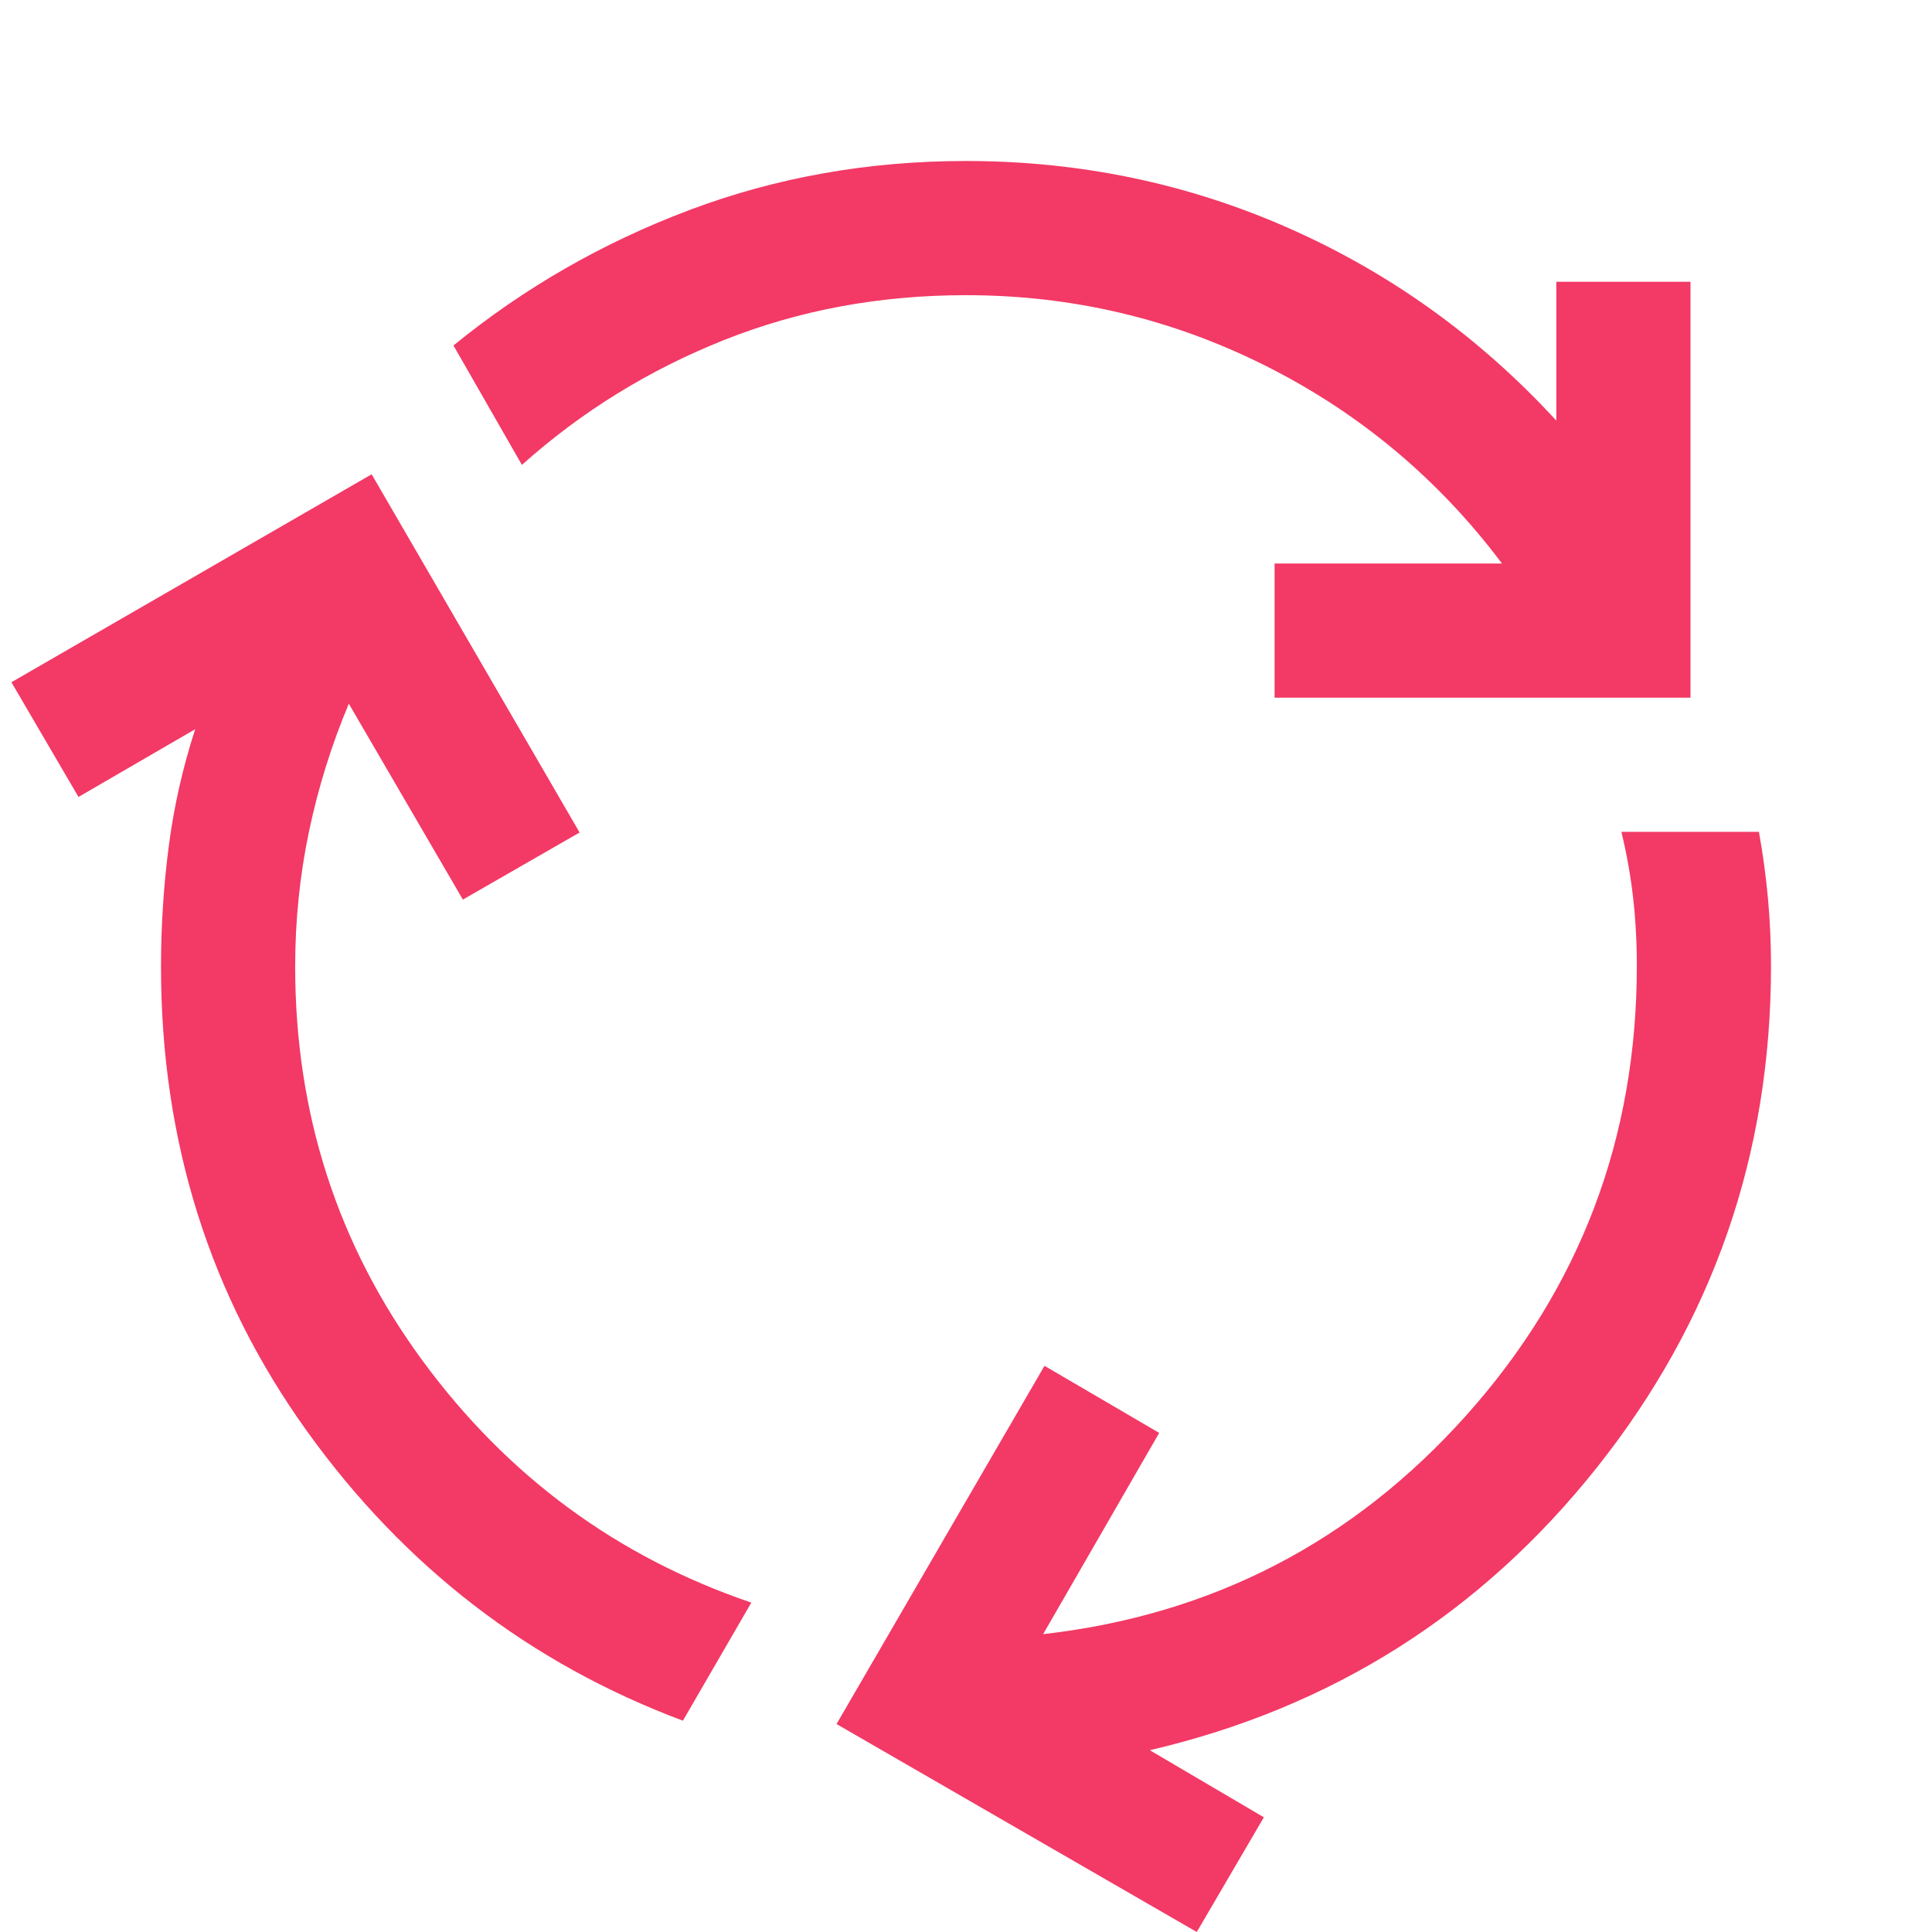 <svg xmlns="http://www.w3.org/2000/svg" height="40px" viewBox="0 -960 960 960" width="40px" fill="#f33965"><path d="M339.33-105q-114-42.67-186.66-143.67-72.67-101-72.67-231 0-30 3.83-59.66Q87.67-569 97-597.67L39-564 5.67-621l179-103.33 103.33 178L230-513l-56.67-97.33q-13 31-19.83 63.66-6.83 32.67-6.83 67 0 109.67 63.33 195.84 63.33 86.16 163.33 120.16l-34 58.67Zm294-508.33V-680h113Q699-743 629-778.17q-70-35.16-149-35.16-64.33 0-120.33 22.33t-100.34 62l-34-59.33q52.67-43 117.34-67.34Q407.33-880 480-880q85 0 160.67 33.5Q716.33-813 773.33-751v-69H840v206.67H633.33ZM594.67 0l-179-103.33 103.33-178L576-248l-57.67 100q126-14.33 210.5-109t84.5-223q0-17.67-1.83-33.83-1.83-16.17-5.83-32.84H874q3 16.67 4.5 33.17T880-480q0 140.33-86.5 249.17Q707-122 571.33-90.33L628-57 594.67 0Z"/></svg>